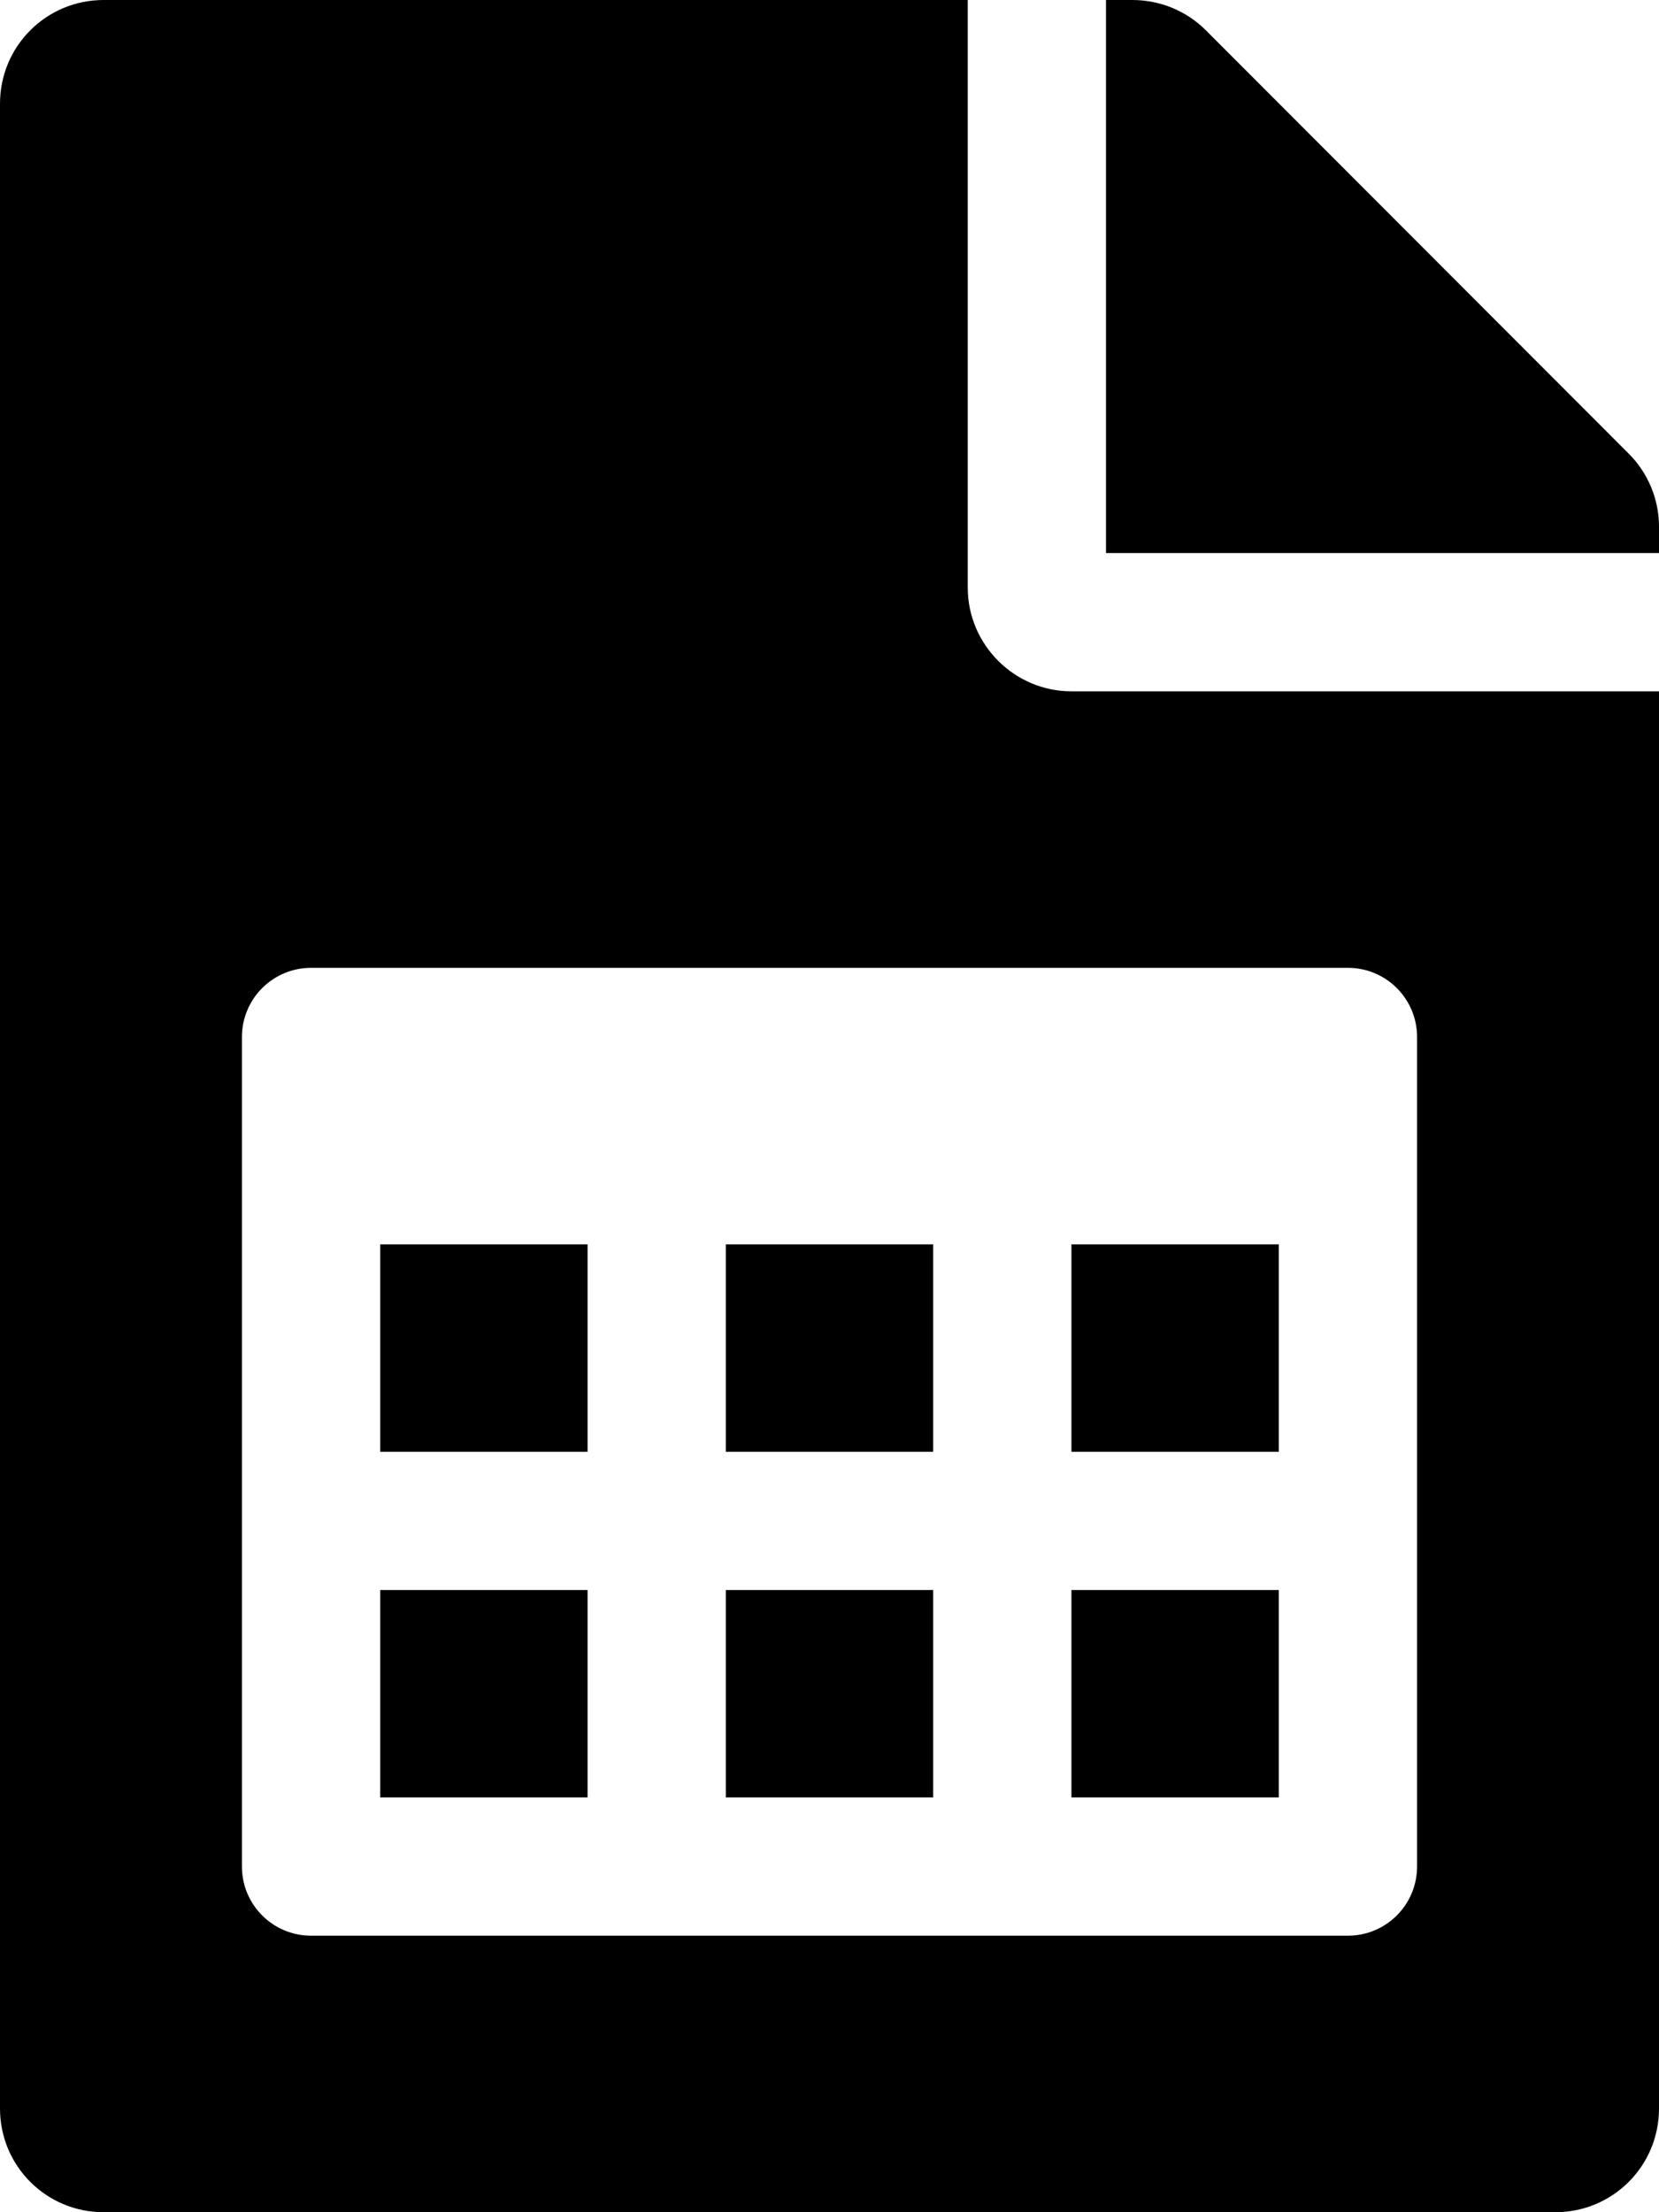 <svg xmlns="http://www.w3.org/2000/svg" viewBox="0 0 384 512"><!-- Font Awesome Pro 5.15.1 by @fontawesome - https://fontawesome.com License - https://fontawesome.com/license (Commercial License) --><path d="M296 368h-48v48h48v-48zm-80-80h-48v48h48v-48zm80 0h-48v48h48v-48zm-80 80h-48v48h48v-48zm8-232V0H24C10.7 0 0 10.7 0 24v464c0 13.3 10.7 24 24 24h336c13.3 0 24-10.7 24-24V160H248c-13.2 0-24-10.8-24-24zm104 104v192c0 8.84-7.16 16-16 16H72c-8.84 0-16-7.16-16-16V240c0-8.84 7.16-16 16-16h240c8.84 0 16 7.16 16 16zm49-135L279.1 7c-4.5-4.5-10.6-7-17-7H256v128h128v-6.1c0-6.3-2.5-12.4-7-16.9zM136 288H88v48h48v-48zm0 80H88v48h48v-48z"/></svg>